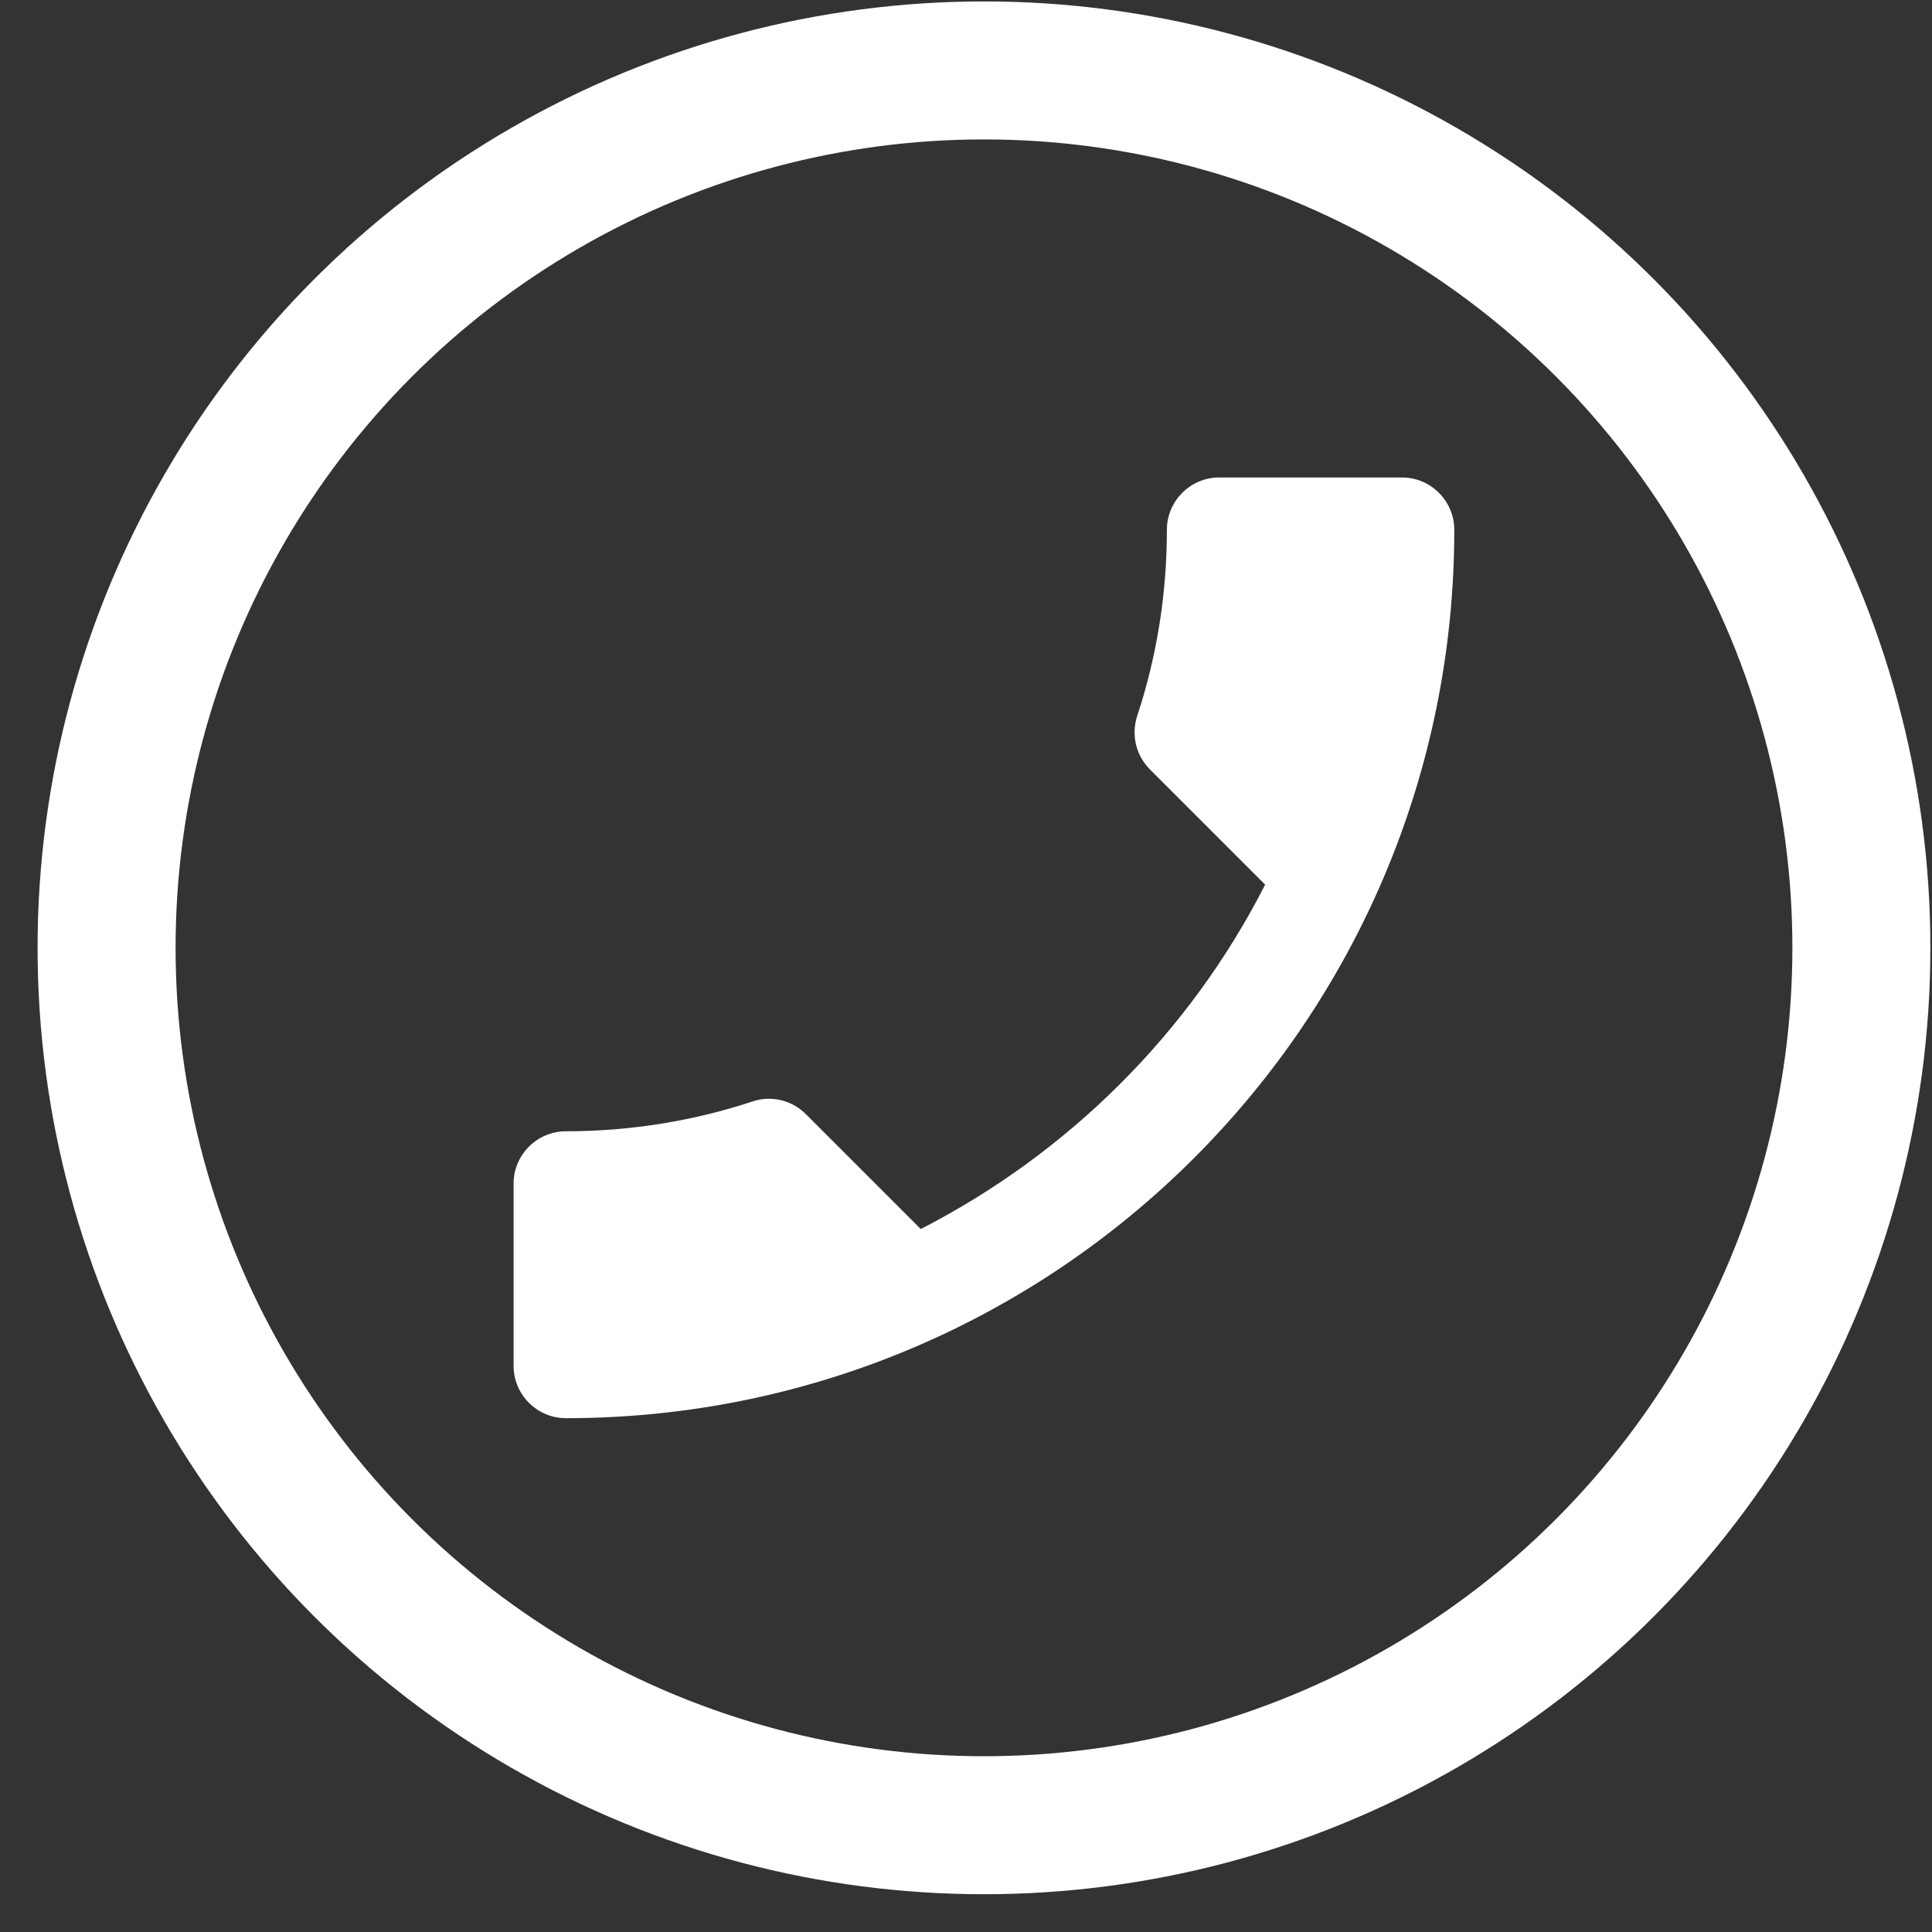 <svg width="42" height="42" viewBox="0 0 42 42" fill="none" xmlns="http://www.w3.org/2000/svg">
<rect x="0" y="0" width="42" height="42" fill="#333333" stroke="none"/>
<circle cx="21.391" cy="20.605" r="19.074" stroke="white" stroke-width="3"/>
<path d="M27.503 19.231L25.003 16.731C24.685 16.413 24.594 15.97 24.719 15.572C25.14 14.3 25.367 12.937 25.367 11.517C25.367 10.892 25.878 10.38 26.503 10.38H30.479C31.104 10.38 31.615 10.892 31.615 11.517C31.615 22.185 22.97 30.83 12.302 30.83C11.677 30.83 11.165 30.319 11.165 29.694V25.729C11.165 25.104 11.677 24.593 12.302 24.593C13.71 24.593 15.085 24.366 16.358 23.945C16.755 23.809 17.21 23.911 17.516 24.218L20.016 26.718C23.231 25.07 25.867 22.446 27.503 19.231Z" fill="white"/>
</svg>

